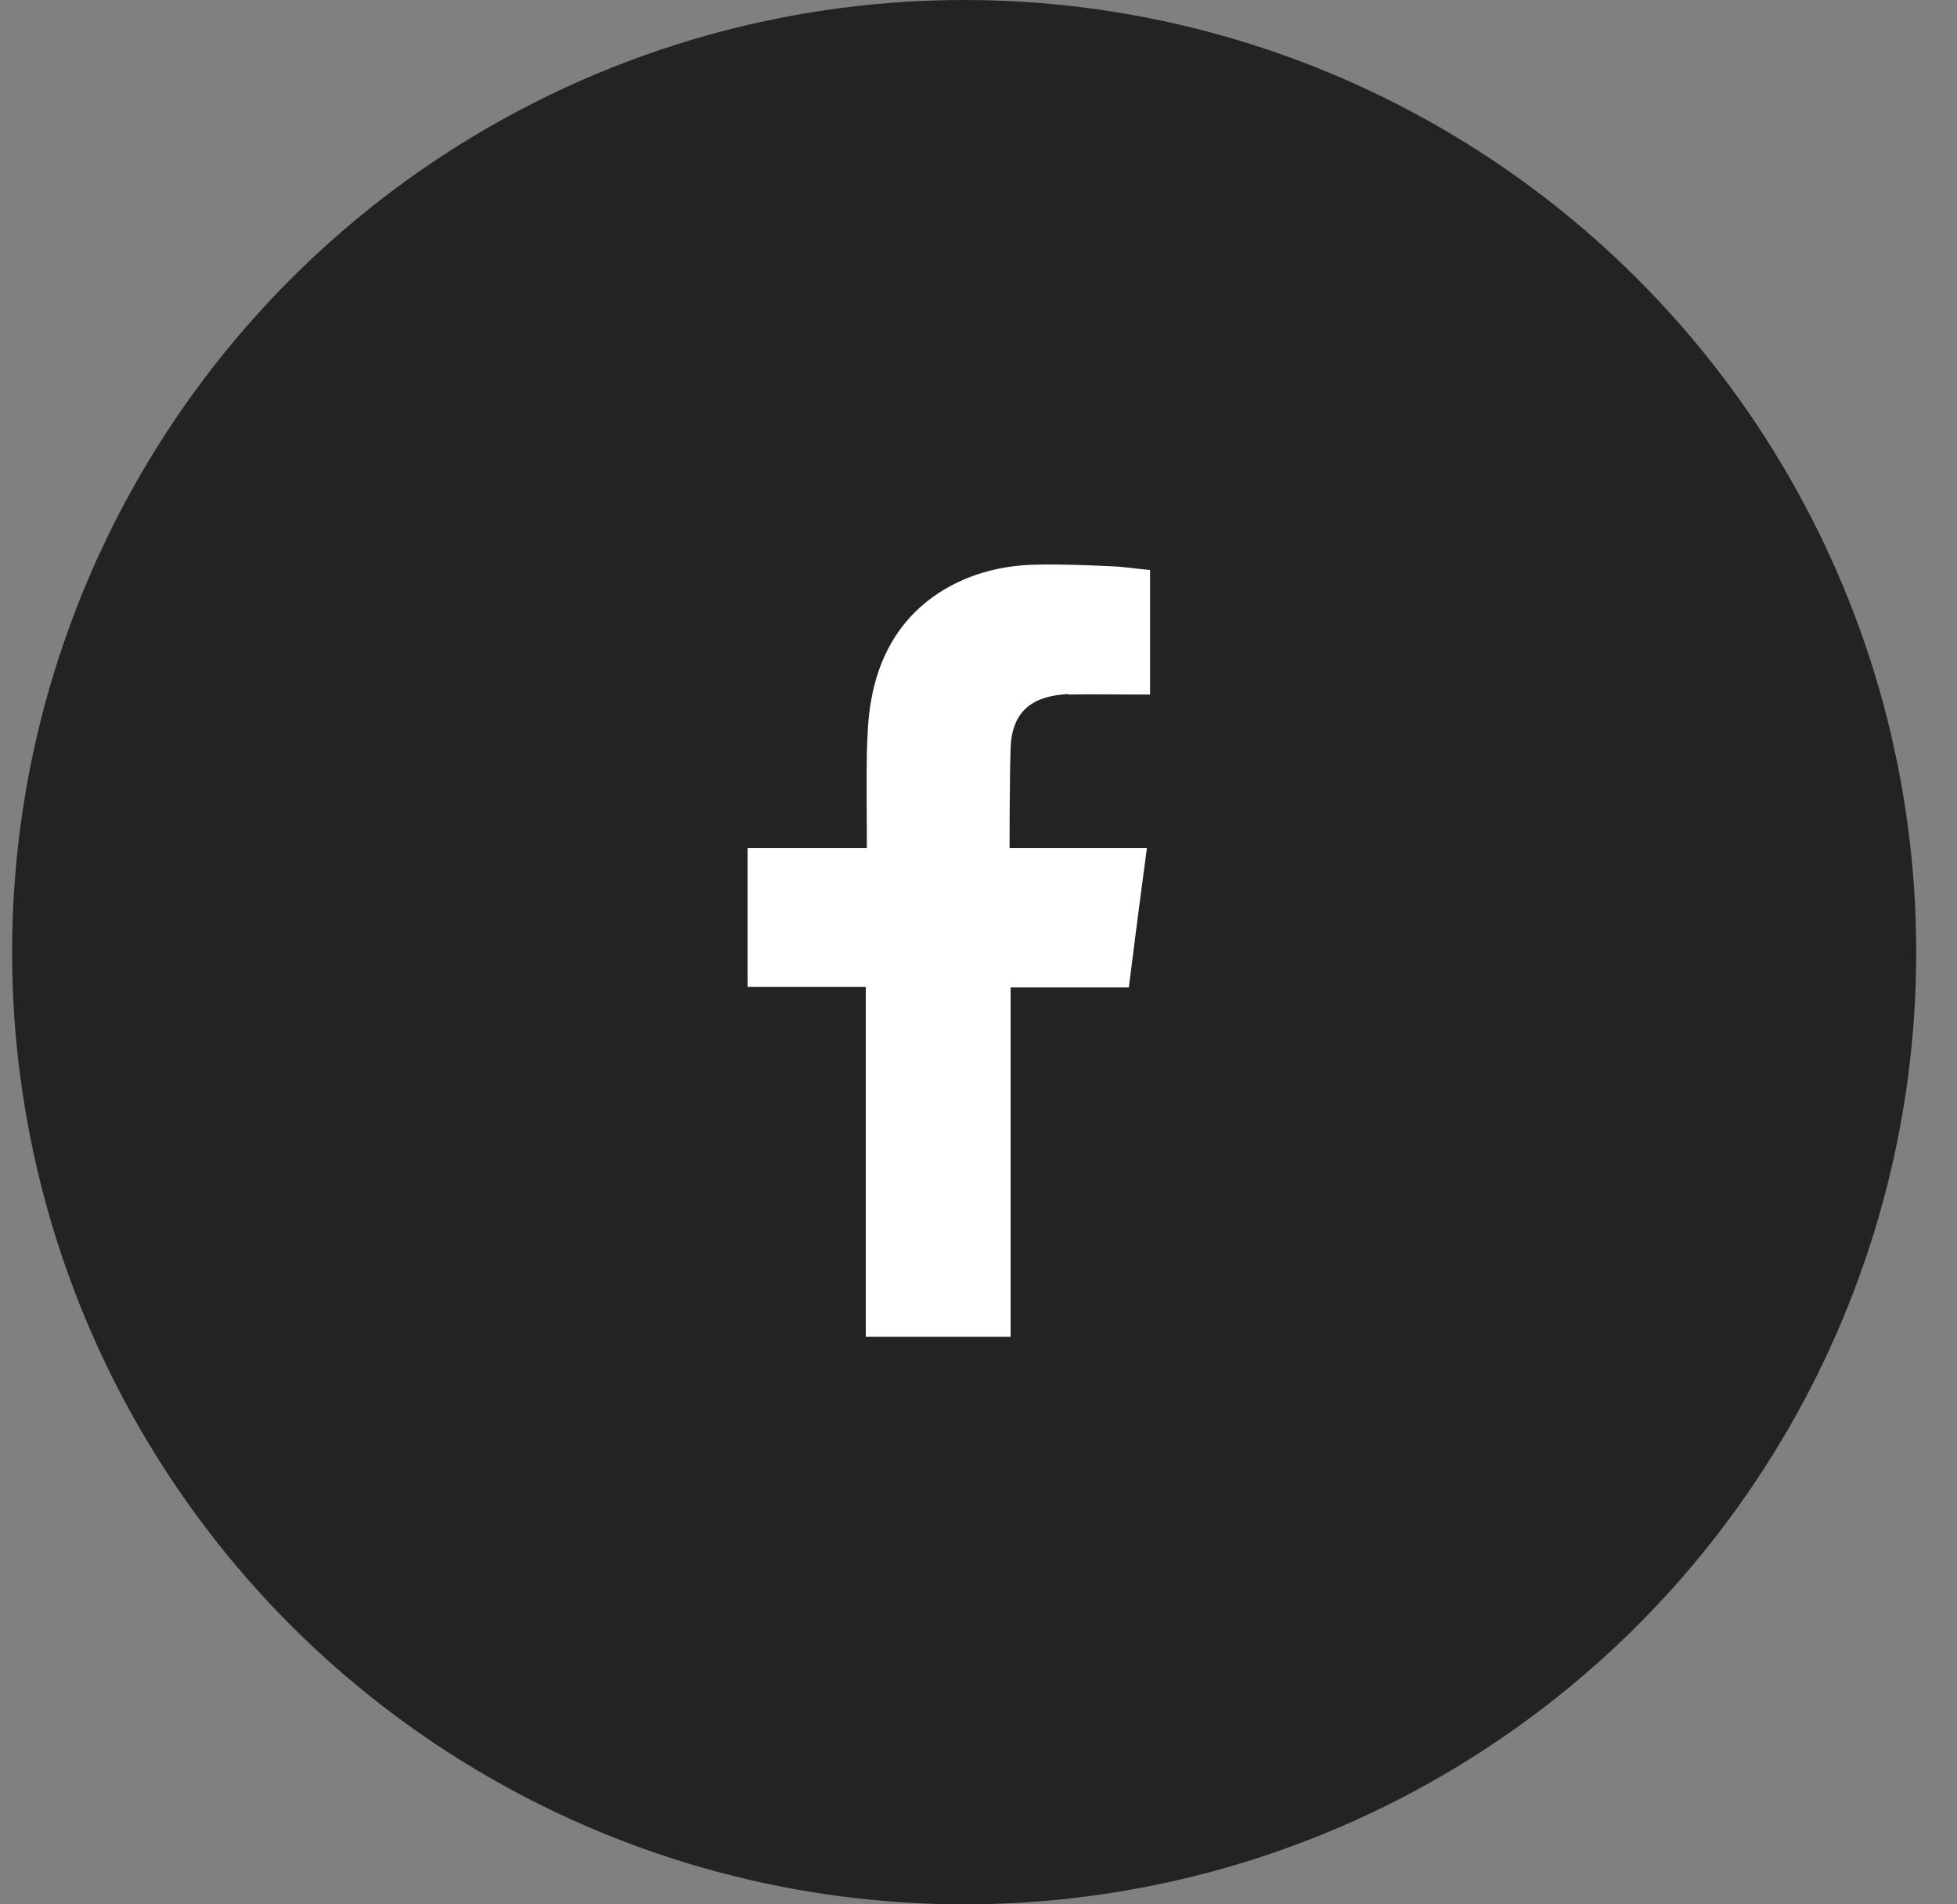 <svg width="37" height="36" viewBox="0 0 37 36" fill="none" xmlns="http://www.w3.org/2000/svg">
<rect x="0" y="0" width="37" height="36" fill="#808080" stroke="none"/>
<circle cx="18.229" cy="18" r="18" fill="#232323"/>
<g clip-path="url(#clip0_262_64)">
<path fill-rule="evenodd" clip-rule="evenodd" d="M20.194 13.13C20.647 13.12 21.1 13.13 21.553 13.13H21.744V10.775C21.503 10.755 21.251 10.714 21 10.704C20.537 10.684 20.073 10.664 19.61 10.674C18.906 10.684 18.231 10.865 17.647 11.278C16.973 11.761 16.61 12.446 16.47 13.241C16.409 13.573 16.399 13.915 16.389 14.248C16.379 14.771 16.389 15.305 16.389 15.828V16.029H14.134V18.657H16.369V25.271H19.107V18.667H21.342C21.453 17.791 21.563 16.925 21.684 16.029C21.503 16.029 21.342 16.029 21.181 16.029C20.547 16.029 19.087 16.029 19.087 16.029C19.087 16.029 19.087 14.731 19.107 14.157C19.127 13.382 19.59 13.15 20.204 13.12L20.194 13.13Z" fill="white"/>
</g>
<defs>
<clipPath id="clip0_262_64">
<rect width="7.963" height="15.429" fill="white" transform="translate(14.114 10.286)"/>
</clipPath>
</defs>
</svg>

